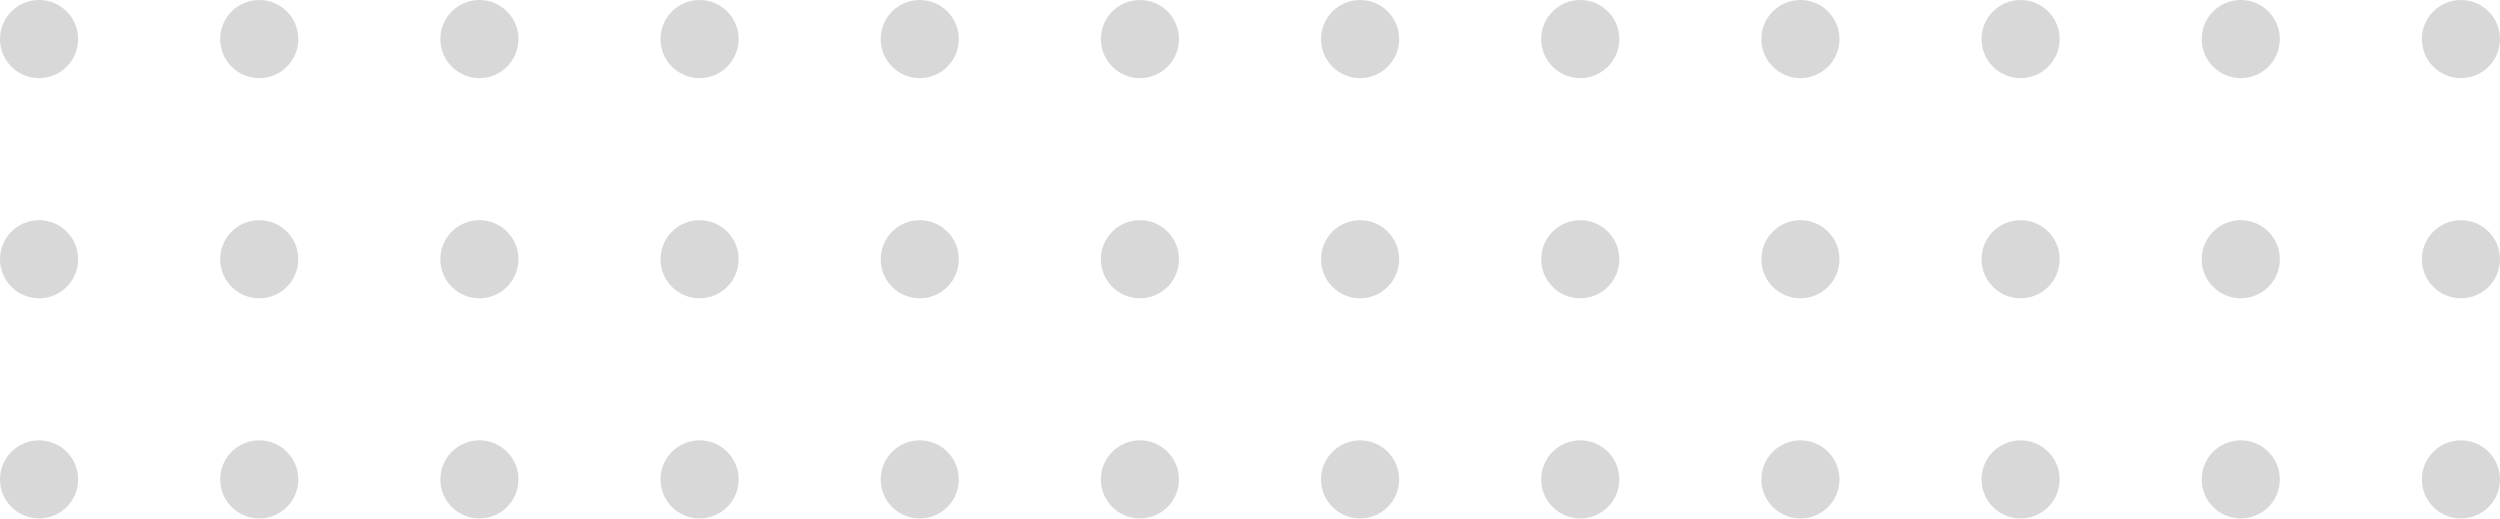 <svg width="366" height="76" viewBox="0 0 366 76" fill="none" xmlns="http://www.w3.org/2000/svg">
<circle cx="5.719" cy="5.719" r="5.719" fill="#D8D8D8"/>
<circle cx="37.952" cy="5.719" r="5.719" fill="#D8D8D8"/>
<circle cx="70.185" cy="5.719" r="5.719" fill="#D8D8D8"/>
<circle cx="102.418" cy="5.719" r="5.719" fill="#D8D8D8"/>
<circle cx="134.651" cy="5.719" r="5.719" fill="#D8D8D8"/>
<circle cx="166.884" cy="5.719" r="5.719" fill="#D8D8D8"/>
<circle cx="199.116" cy="5.719" r="5.719" fill="#D8D8D8"/>
<circle cx="231.349" cy="5.719" r="5.719" fill="#D8D8D8"/>
<circle cx="263.582" cy="5.719" r="5.719" fill="#D8D8D8"/>
<circle cx="295.815" cy="5.719" r="5.719" fill="#D8D8D8"/>
<circle cx="328.048" cy="5.719" r="5.719" fill="#D8D8D8"/>
<circle cx="360.281" cy="5.719" r="5.719" fill="#D8D8D8"/>
<circle cx="5.719" cy="37.952" r="5.719" fill="#D8D8D8"/>
<circle cx="5.719" cy="70.185" r="5.719" fill="#D8D8D8"/>
<circle cx="37.952" cy="37.952" r="5.719" fill="#D8D8D8"/>
<circle cx="37.952" cy="70.185" r="5.719" fill="#D8D8D8"/>
<circle cx="70.185" cy="37.952" r="5.719" fill="#D8D8D8"/>
<circle cx="70.185" cy="70.185" r="5.719" fill="#D8D8D8"/>
<circle cx="102.418" cy="37.952" r="5.719" fill="#D8D8D8"/>
<circle cx="102.418" cy="70.185" r="5.719" fill="#D8D8D8"/>
<circle cx="134.651" cy="37.952" r="5.719" fill="#D8D8D8"/>
<circle cx="134.651" cy="70.185" r="5.719" fill="#D8D8D8"/>
<circle cx="166.884" cy="37.952" r="5.719" fill="#D8D8D8"/>
<circle cx="166.884" cy="70.185" r="5.719" fill="#D8D8D8"/>
<circle cx="199.116" cy="37.952" r="5.719" fill="#D8D8D8"/>
<circle cx="199.116" cy="70.185" r="5.719" fill="#D8D8D8"/>
<circle cx="231.349" cy="37.952" r="5.719" fill="#D8D8D8"/>
<circle cx="231.349" cy="70.185" r="5.719" fill="#D8D8D8"/>
<circle cx="263.582" cy="37.952" r="5.719" fill="#D8D8D8"/>
<circle cx="263.582" cy="70.185" r="5.719" fill="#D8D8D8"/>
<circle cx="295.815" cy="37.952" r="5.719" fill="#D8D8D8"/>
<circle cx="295.815" cy="70.185" r="5.719" fill="#D8D8D8"/>
<circle cx="328.048" cy="37.952" r="5.719" fill="#D8D8D8"/>
<circle cx="328.048" cy="70.185" r="5.719" fill="#D8D8D8"/>
<circle cx="360.281" cy="37.952" r="5.719" fill="#D8D8D8"/>
<circle cx="360.281" cy="70.185" r="5.719" fill="#D8D8D8"/>
</svg>
